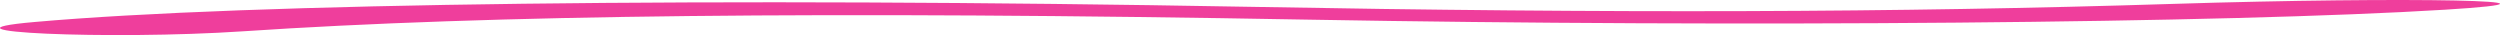 <?xml version="1.0" encoding="UTF-8"?> <svg xmlns="http://www.w3.org/2000/svg" width="285" height="4" viewBox="0 0 285 4" fill="none"> <path d="M27.699 3.569C55.742 1.687 94.708 1.253 149.172 2.24C198.469 3.121 253.818 2.643 278.762 1.104C296.031 0.043 274.775 -0.405 247.617 0.447C216.327 1.433 184.003 1.537 142.381 0.775C82.162 -0.315 28.142 0.357 3.936 2.508C-8.905 3.629 12.496 4.585 27.699 3.569Z" fill="#EF3E9C"></path> </svg> 